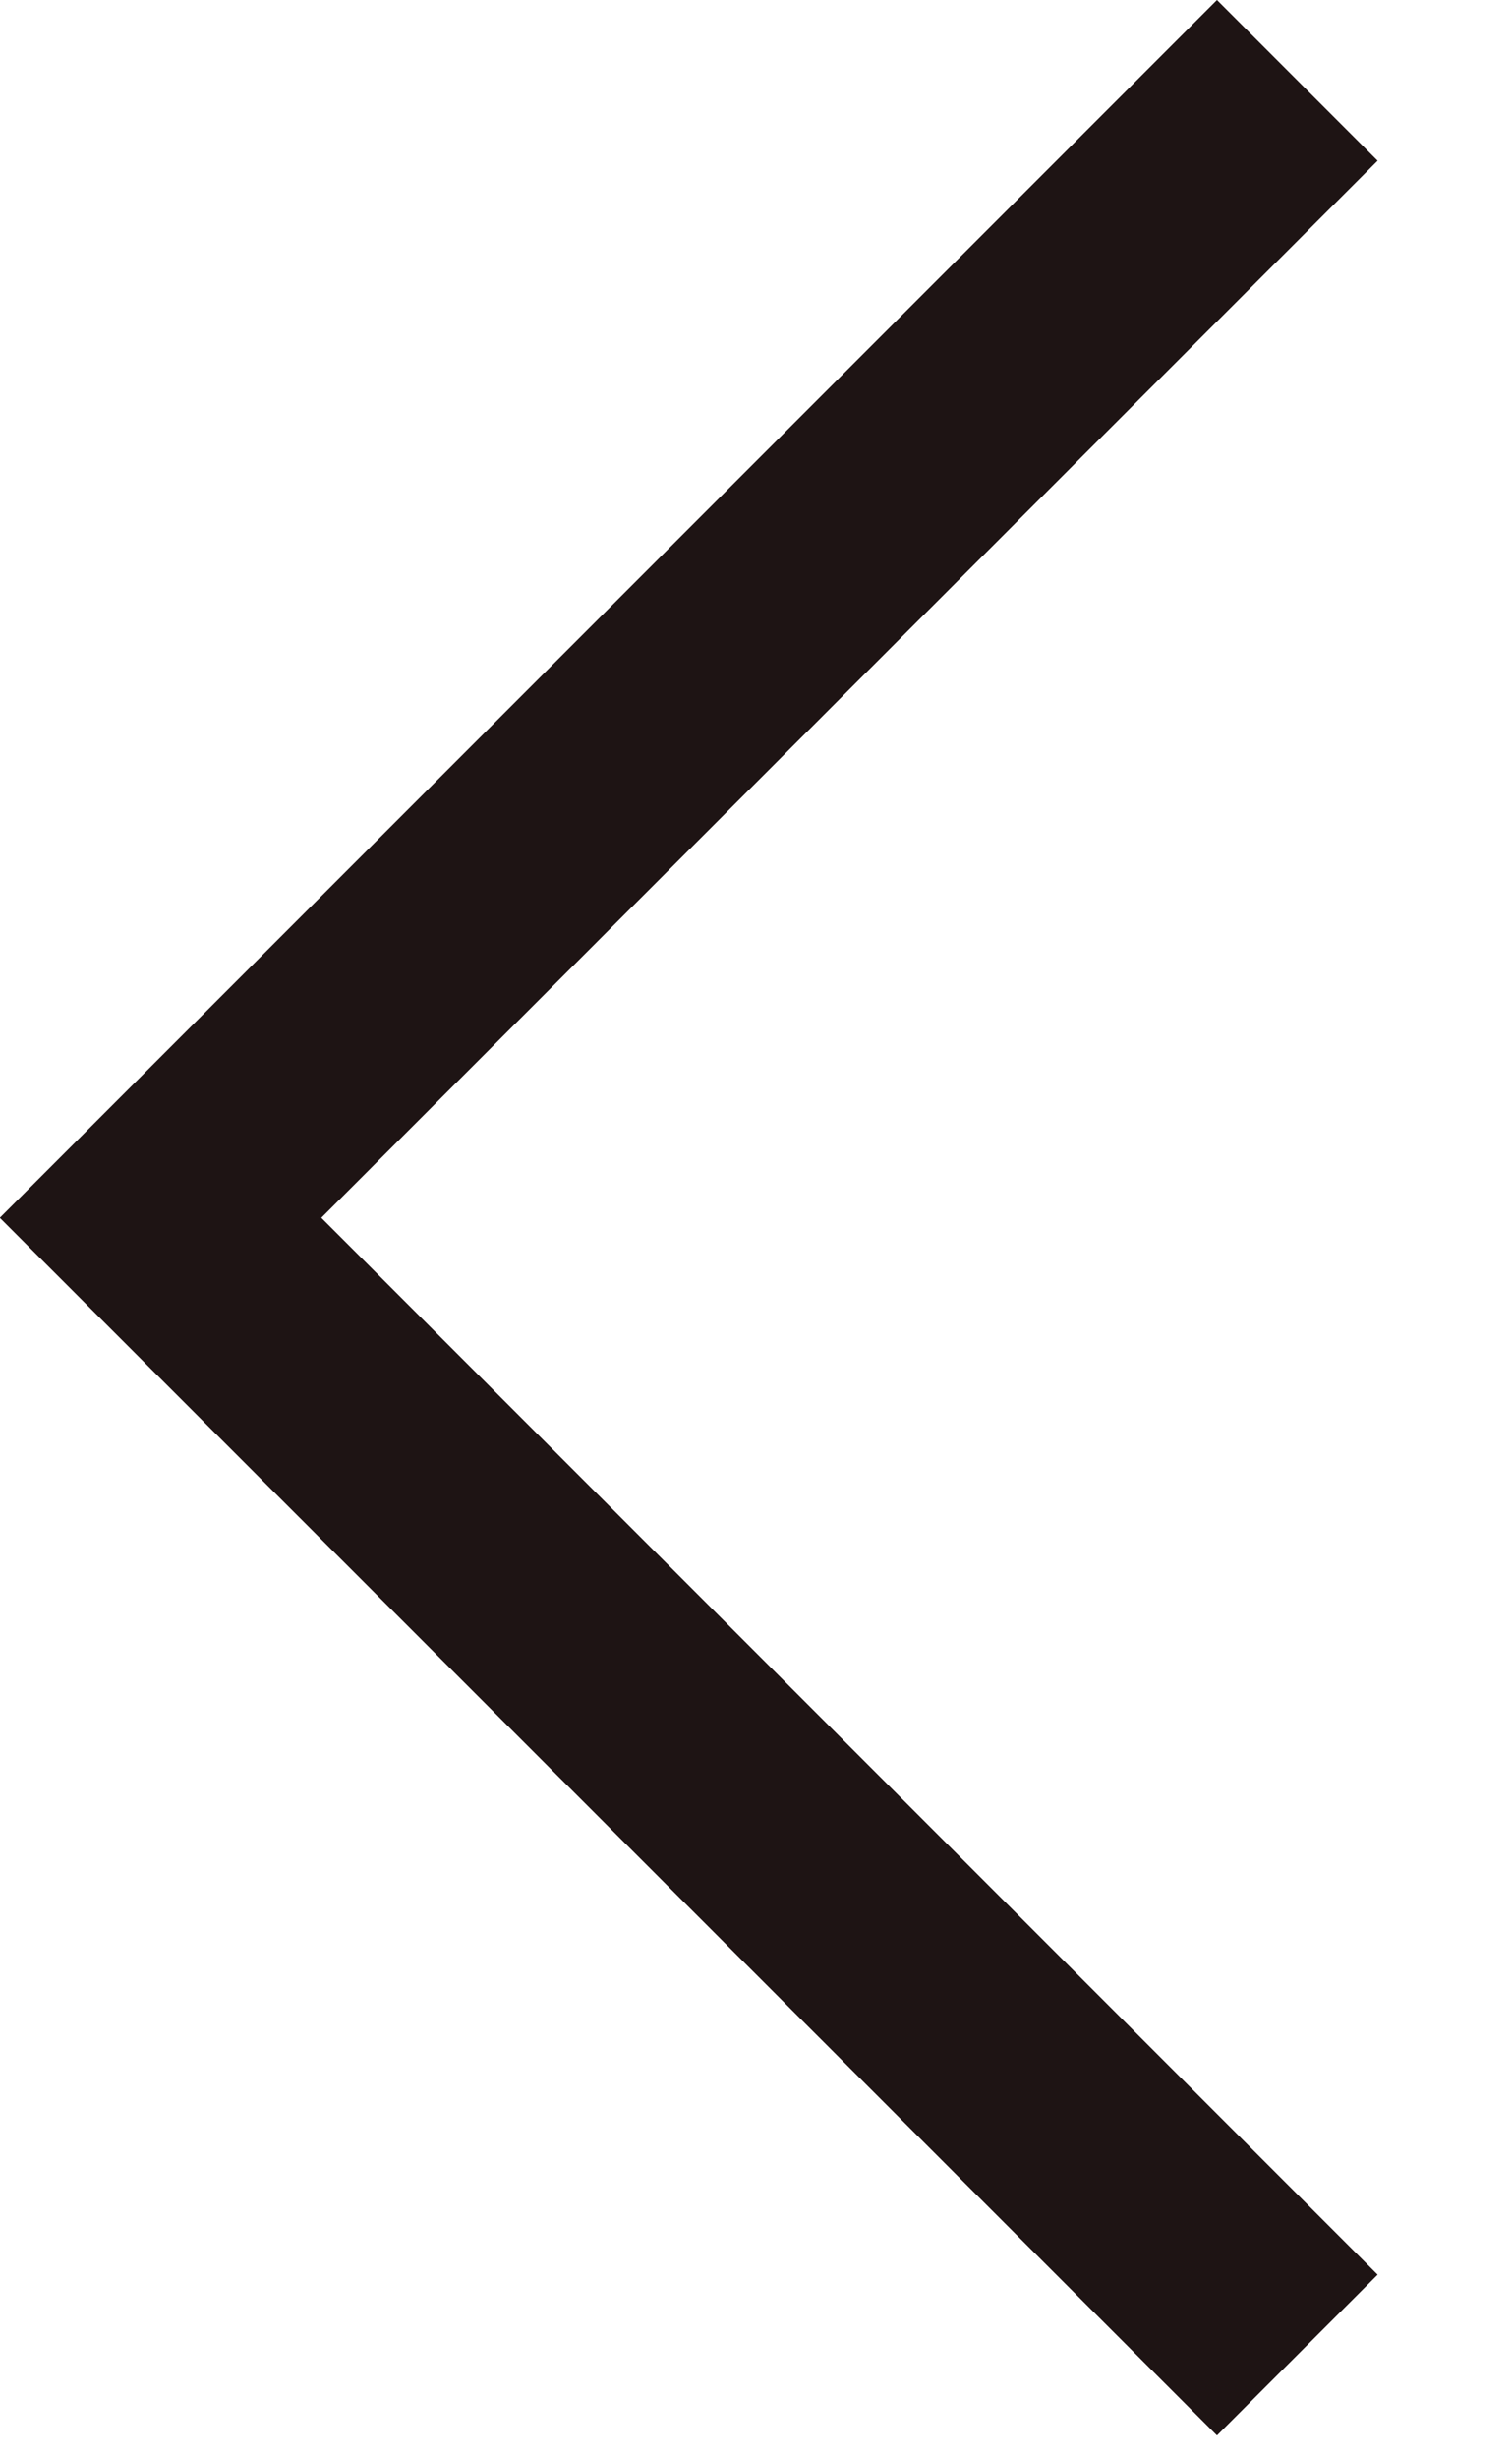 <svg width="8" height="13" viewBox="0 0 8 13" fill="none" xmlns="http://www.w3.org/2000/svg">
<path d="M6.439 12.879L7.289 12.029L1.7 6.44L7.289 0.85L6.439 0L-0.001 6.44L6.439 12.879Z" fill="#1E1414"/>
</svg>
